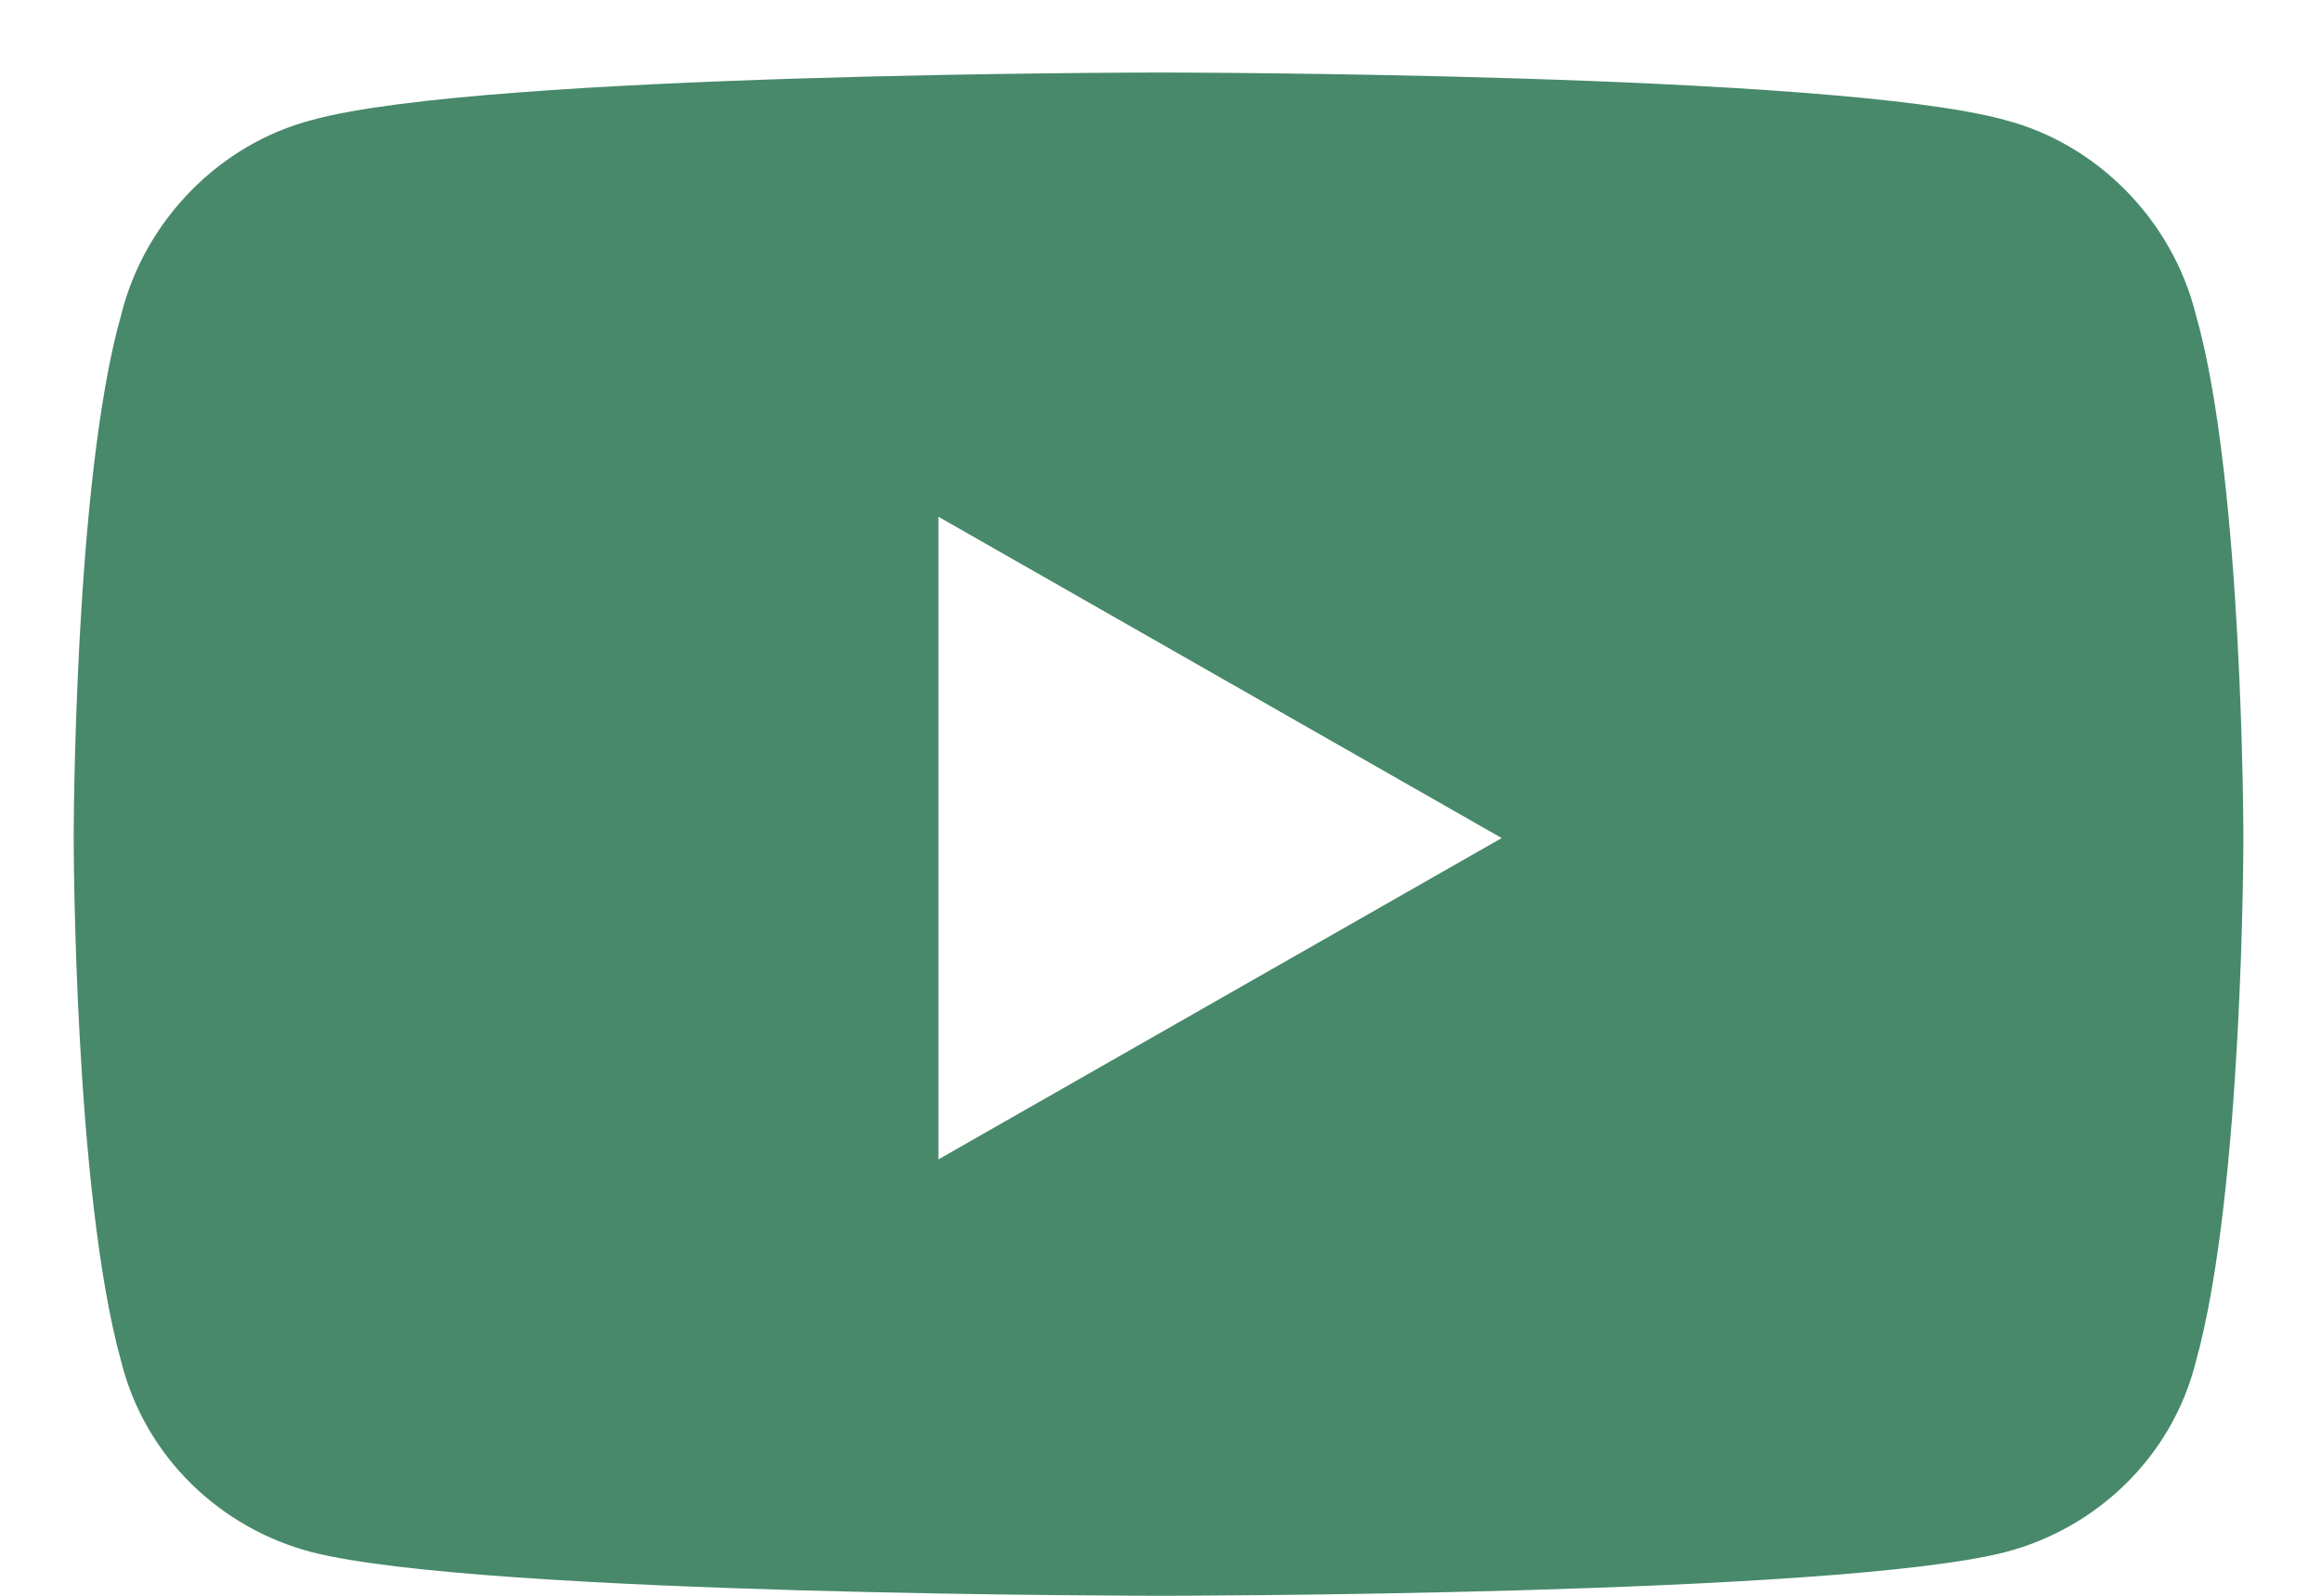 <svg width="16" height="11" viewBox="0 0 16 11" fill="none" xmlns="http://www.w3.org/2000/svg">
<path d="M15.137 2.168C14.973 1.512 14.453 0.992 13.824 0.828C12.648 0.5 8 0.5 8 0.5C8 0.5 3.324 0.5 2.148 0.828C1.52 0.992 1 1.512 0.836 2.168C0.508 3.316 0.508 5.777 0.508 5.777C0.508 5.777 0.508 8.211 0.836 9.387C1 10.043 1.52 10.535 2.148 10.699C3.324 11 8 11 8 11C8 11 12.648 11 13.824 10.699C14.453 10.535 14.973 10.043 15.137 9.387C15.465 8.211 15.465 5.777 15.465 5.777C15.465 5.777 15.465 3.316 15.137 2.168ZM6.469 7.992V3.562L10.352 5.777L6.469 7.992Z" fill="#47896A"/>
</svg>
